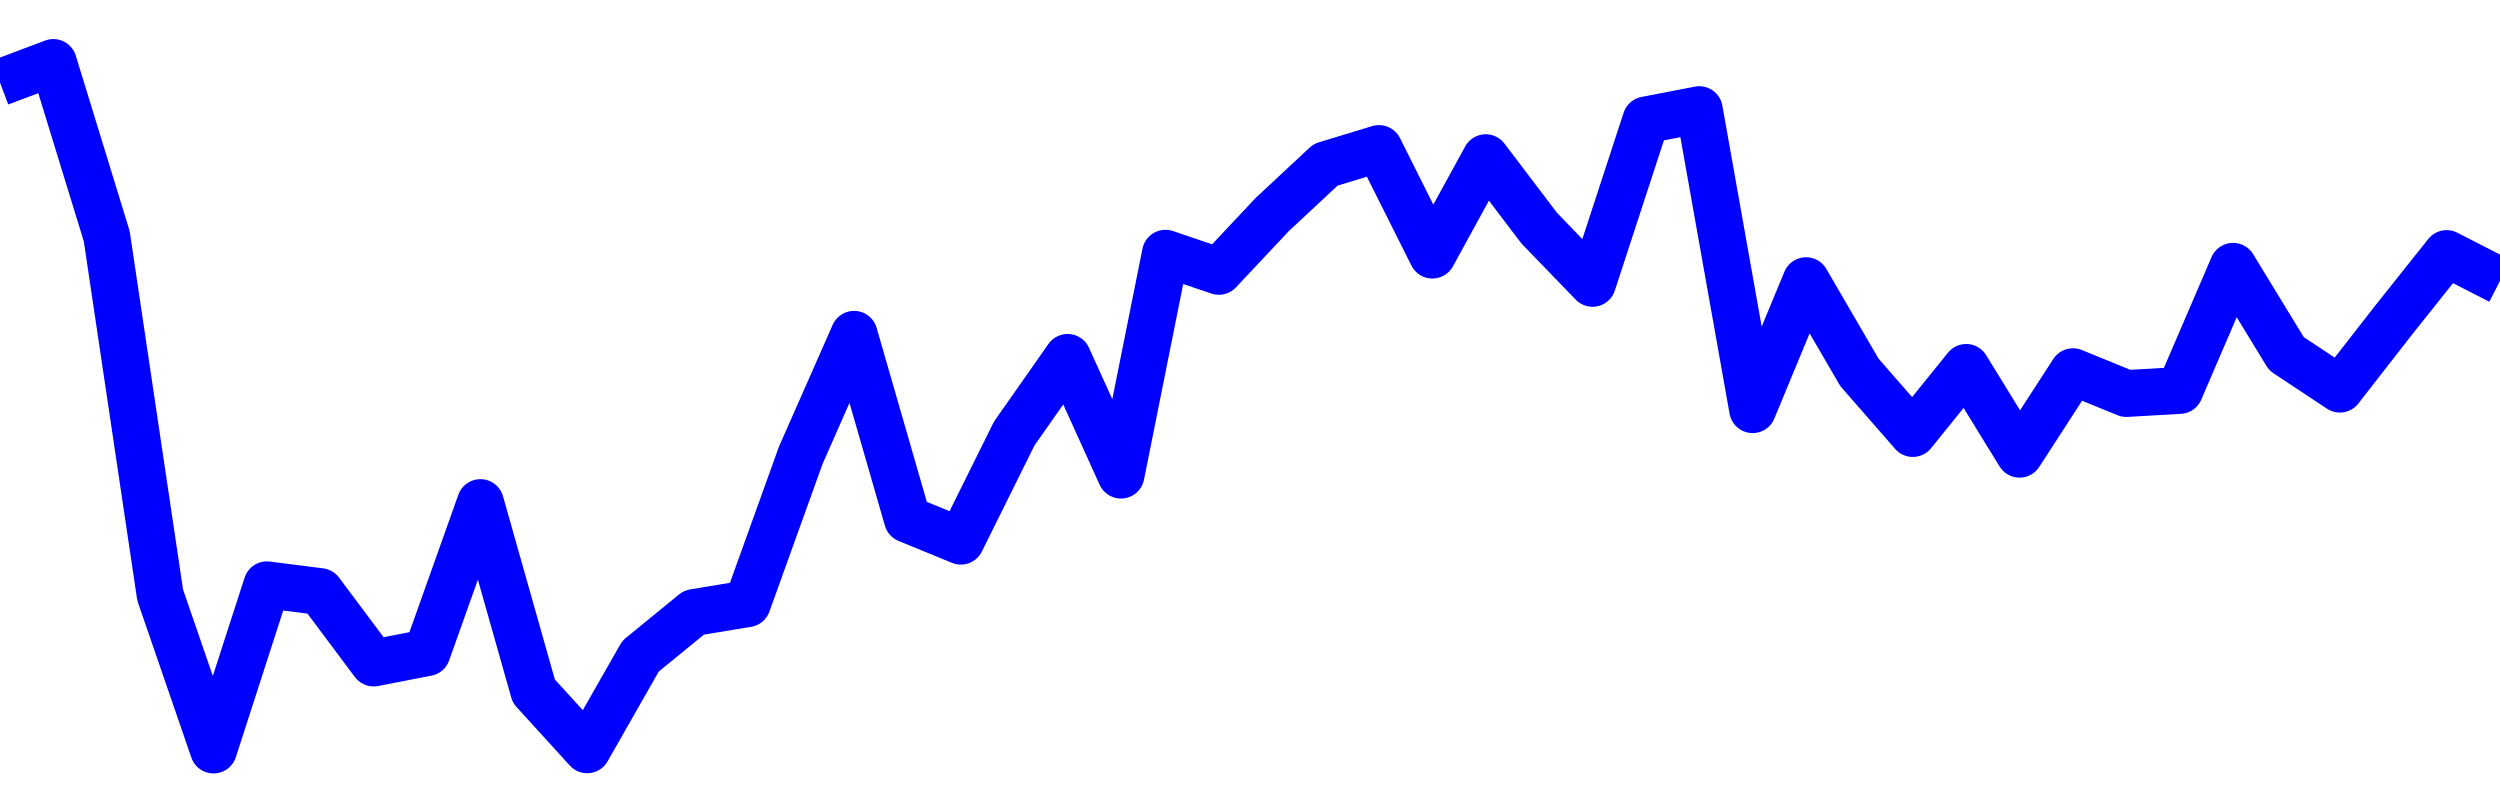 <svg xmlns="http://www.w3.org/2000/svg" fill="none" width="80" height="26"><polyline points="0,2.642 1.708,2 3.416,7.56 5.125,19.04 6.833,24 8.541,18.714 10.249,18.932 11.957,21.216 13.665,20.884 15.374,16.083 17.082,22.118 18.79,23.993 20.498,20.997 22.206,19.601 23.915,19.318 25.623,14.573 27.331,10.698 29.039,16.617 30.747,17.317 32.456,13.872 34.164,11.437 35.872,15.203 37.295,8.104 39.004,8.683 40.712,6.864 42.42,5.272 44.128,4.753 45.836,8.163 47.544,5.046 49.253,7.298 50.961,9.067 52.669,3.839 54.377,3.509 56.085,13.109 57.794,8.982 59.502,11.916 61.21,13.872 62.918,11.758 64.626,14.534 66.335,11.895 68.043,12.592 69.751,12.494 71.459,8.522 73.167,11.32 74.875,12.452 76.584,10.259 78.292,8.114 80,8.988 " stroke-linejoin="round" style="fill: transparent; stroke:blue; stroke-width:1.5" /></svg>